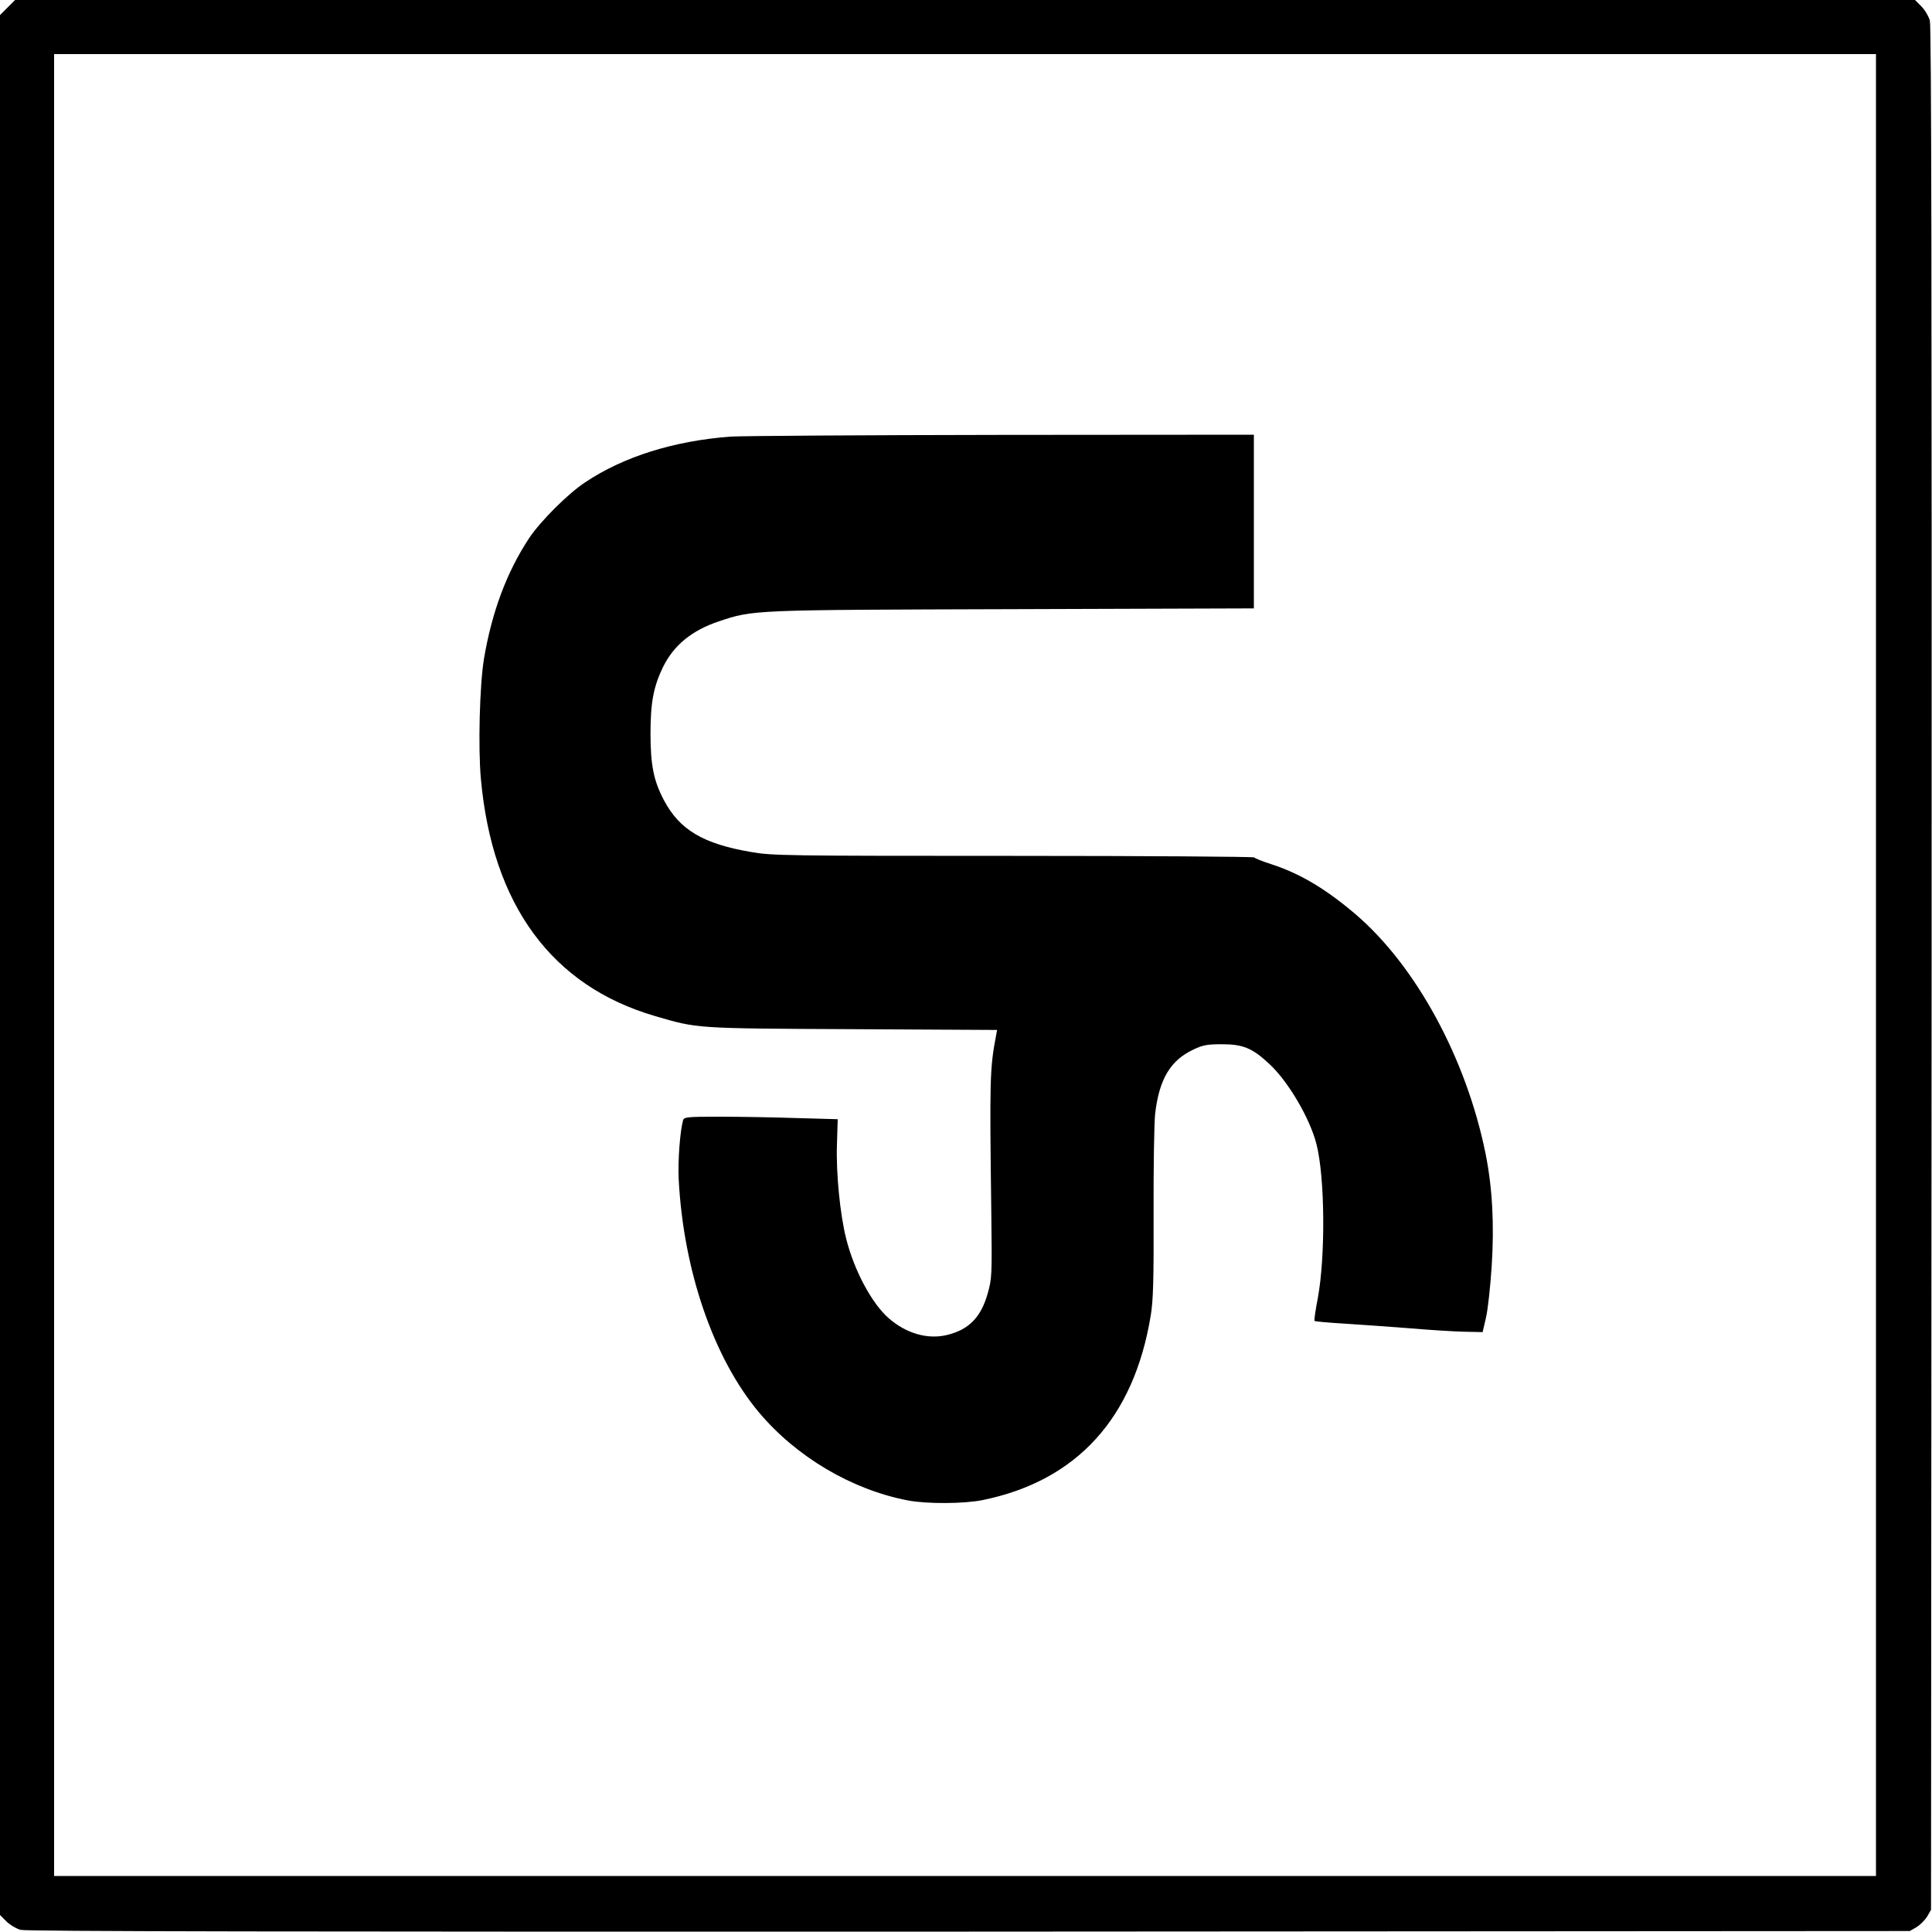 <?xml version="1.0" standalone="no"?>
<!DOCTYPE svg PUBLIC "-//W3C//DTD SVG 20010904//EN"
 "http://www.w3.org/TR/2001/REC-SVG-20010904/DTD/svg10.dtd">
<svg version="1.0" xmlns="http://www.w3.org/2000/svg"
 width="1000pt" height="1000pt" viewBox="0 0 1000 1000"
 preserveAspectRatio="xMidYMid meet">

<g transform="translate(0,1000) scale(0.1,-0.1)"
fill="#000000" stroke="none">
<path d="M39 9961 l-39 -39 0 -4917 0 -4917 33 -33 c18 -18 52 -38 74 -44 29
-8 1407 -10 4909 -9 l4869 3 35 20 c19 12 43 36 55 55 l20 35 3 4869 c1 3502
-1 4880 -9 4909 -6 22 -26 56 -44 74 l-33 33 -4917 0 -4917 0 -39 -39z m9671
-4956 l0 -4715 -4715 0 -4715 0 0 4715 0 4715 4715 0 4715 0 0 -4715z"/>
<path d="M3780 7740 c-291 -22 -552 -103 -752 -237 -88 -58 -231 -201 -289
-288 -115 -174 -193 -381 -234 -625 -22 -132 -31 -456 -16 -621 59 -653 367
-1072 901 -1228 223 -65 203 -64 1023 -68 l748 -4 -5 -27 c-33 -172 -34 -224
-25 -922 4 -326 3 -337 -19 -416 -35 -123 -98 -187 -211 -214 -100 -24 -210 8
-300 86 -88 76 -180 248 -221 412 -32 125 -53 341 -48 488 l4 131 -215 6
c-119 4 -298 7 -398 7 -164 0 -182 -2 -187 -17 -16 -55 -28 -211 -23 -309 25
-473 181 -925 415 -1204 194 -231 480 -400 770 -456 99 -19 293 -18 390 2 486
100 781 424 868 954 13 77 16 178 15 530 -1 239 3 471 8 515 21 180 79 277
199 333 49 23 70 27 147 27 109 0 157 -20 244 -101 98 -90 211 -282 245 -416
44 -172 47 -579 7 -797 -12 -62 -20 -116 -17 -118 2 -3 71 -9 153 -14 81 -5
234 -16 338 -24 105 -9 233 -17 285 -18 l94 -2 17 73 c10 41 23 162 30 269 14
218 3 410 -32 583 -100 493 -361 972 -674 1239 -154 131 -287 210 -435 258
-47 15 -86 31 -88 35 -2 4 -563 8 -1247 8 -1187 0 -1248 1 -1357 20 -248 42
-371 115 -452 269 -53 101 -69 181 -69 346 0 160 16 242 65 343 56 113 149
189 289 236 180 60 168 59 1527 63 l1242 4 0 450 0 449 -1302 -1 c-717 -1
-1350 -5 -1408 -9z"/>
</g>
</svg>
